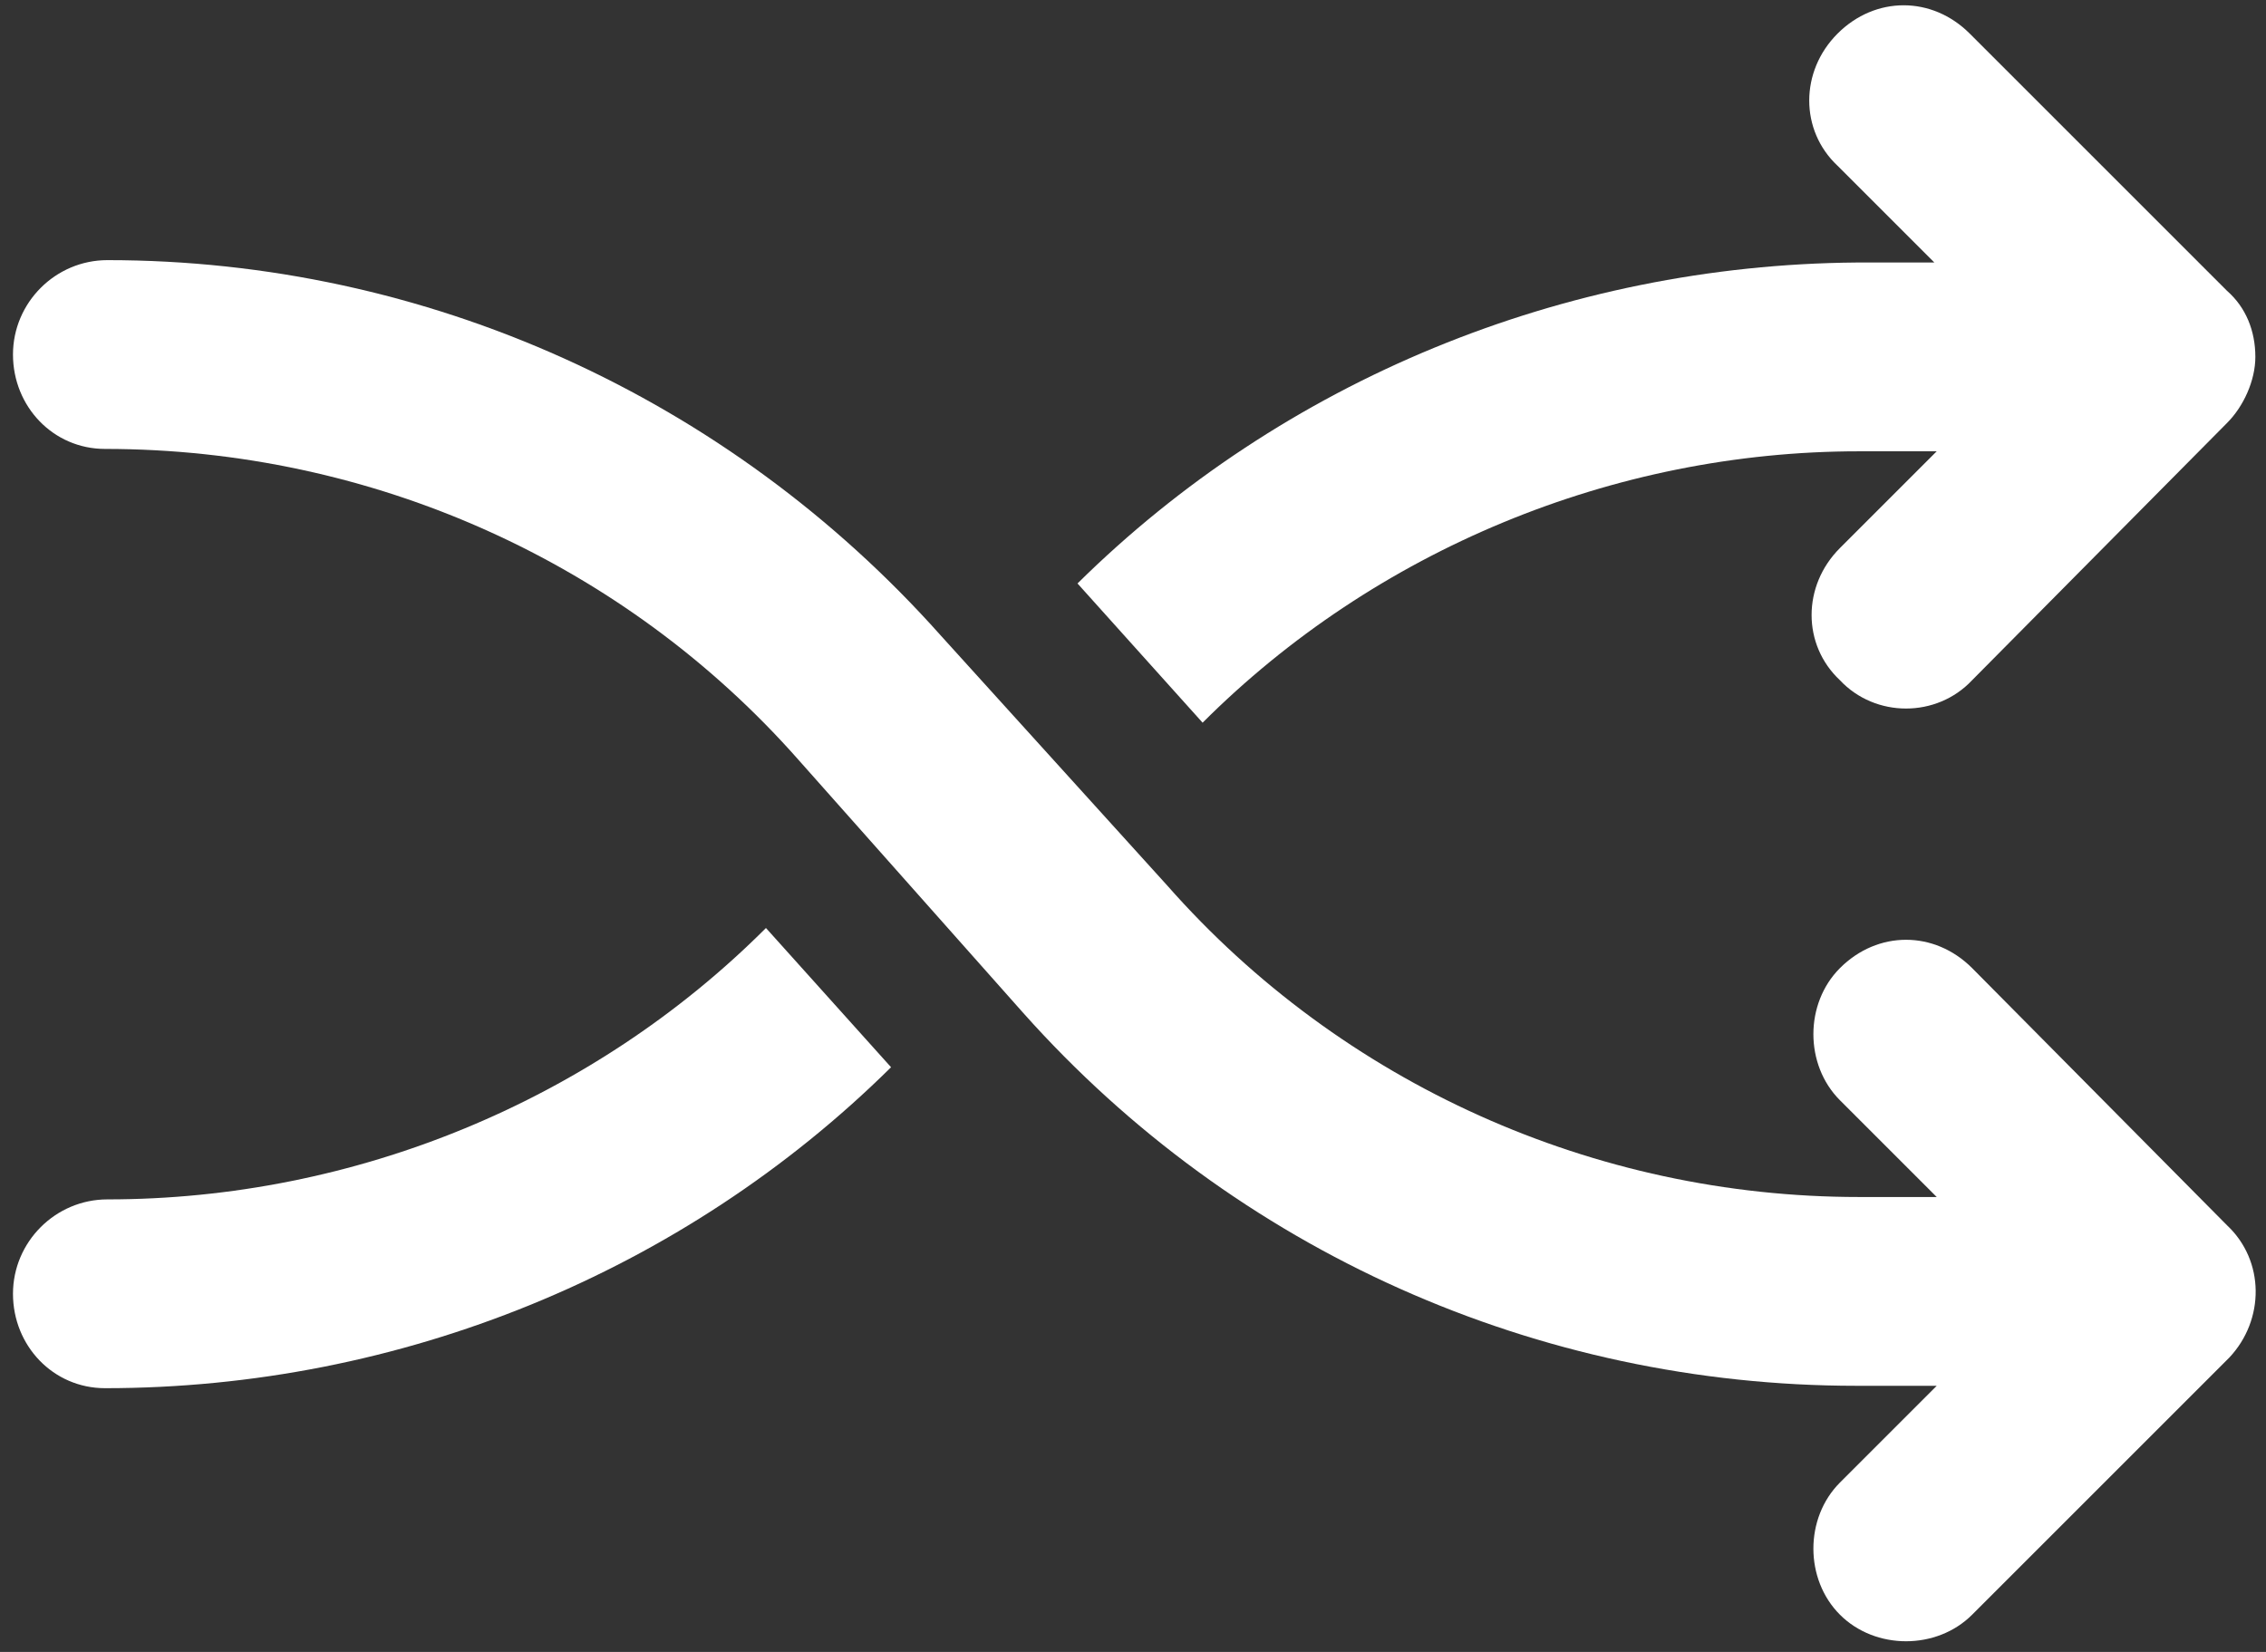 <svg width="96" height="70" viewBox="0 0 96 70" fill="none" xmlns="http://www.w3.org/2000/svg">
<rect x="0" y="0" width="96" height="70" fill="#333333" stroke="none"/>
<path d="M4.55 50.824C2.35 50.824 0.55 52.624 0.55 54.824C0.55 57.024 2.25 58.824 4.45 58.824C16.95 58.824 28.95 53.924 37.75 45.224L32.45 39.324C25.15 46.624 15.05 50.824 4.55 50.824Z" fill="white"/>
<path d="M45.649 24.724L50.949 30.624C58.249 23.324 68.349 19.124 78.749 19.124H82.049L77.949 23.224C76.349 24.824 76.349 27.324 77.949 28.824C79.449 30.424 82.049 30.424 83.549 28.824L94.349 17.924C95.049 17.224 95.549 16.124 95.549 15.124C95.549 14.024 95.149 13.024 94.349 12.324L83.449 1.424C82.649 0.624 81.649 0.224 80.649 0.224C79.649 0.224 78.649 0.624 77.849 1.424C76.249 3.024 76.249 5.524 77.849 7.024L81.949 11.124H78.649C66.249 11.224 54.349 16.124 45.649 24.724Z" fill="white"/>
<path d="M94.35 51.923L83.55 41.023C82.75 40.223 81.75 39.823 80.75 39.823C79.75 39.823 78.75 40.223 77.95 41.023C76.45 42.523 76.45 45.123 77.95 46.623L82.05 50.723H78.75C67.55 50.723 56.85 45.923 49.45 37.523L39.85 26.923C30.85 16.823 18.05 11.023 4.55 11.023C2.35 11.023 0.55 12.823 0.55 15.023C0.55 17.223 2.25 19.023 4.45 19.023C15.75 19.023 26.45 23.823 33.85 32.223L43.35 42.923C52.35 53.023 65.15 58.723 78.65 58.723H82.05L77.95 62.823C76.45 64.323 76.45 66.923 77.95 68.423C79.45 69.923 82.05 69.923 83.55 68.423L94.45 57.523C95.95 55.923 95.95 53.423 94.35 51.923Z" fill="white"/>
</svg>
